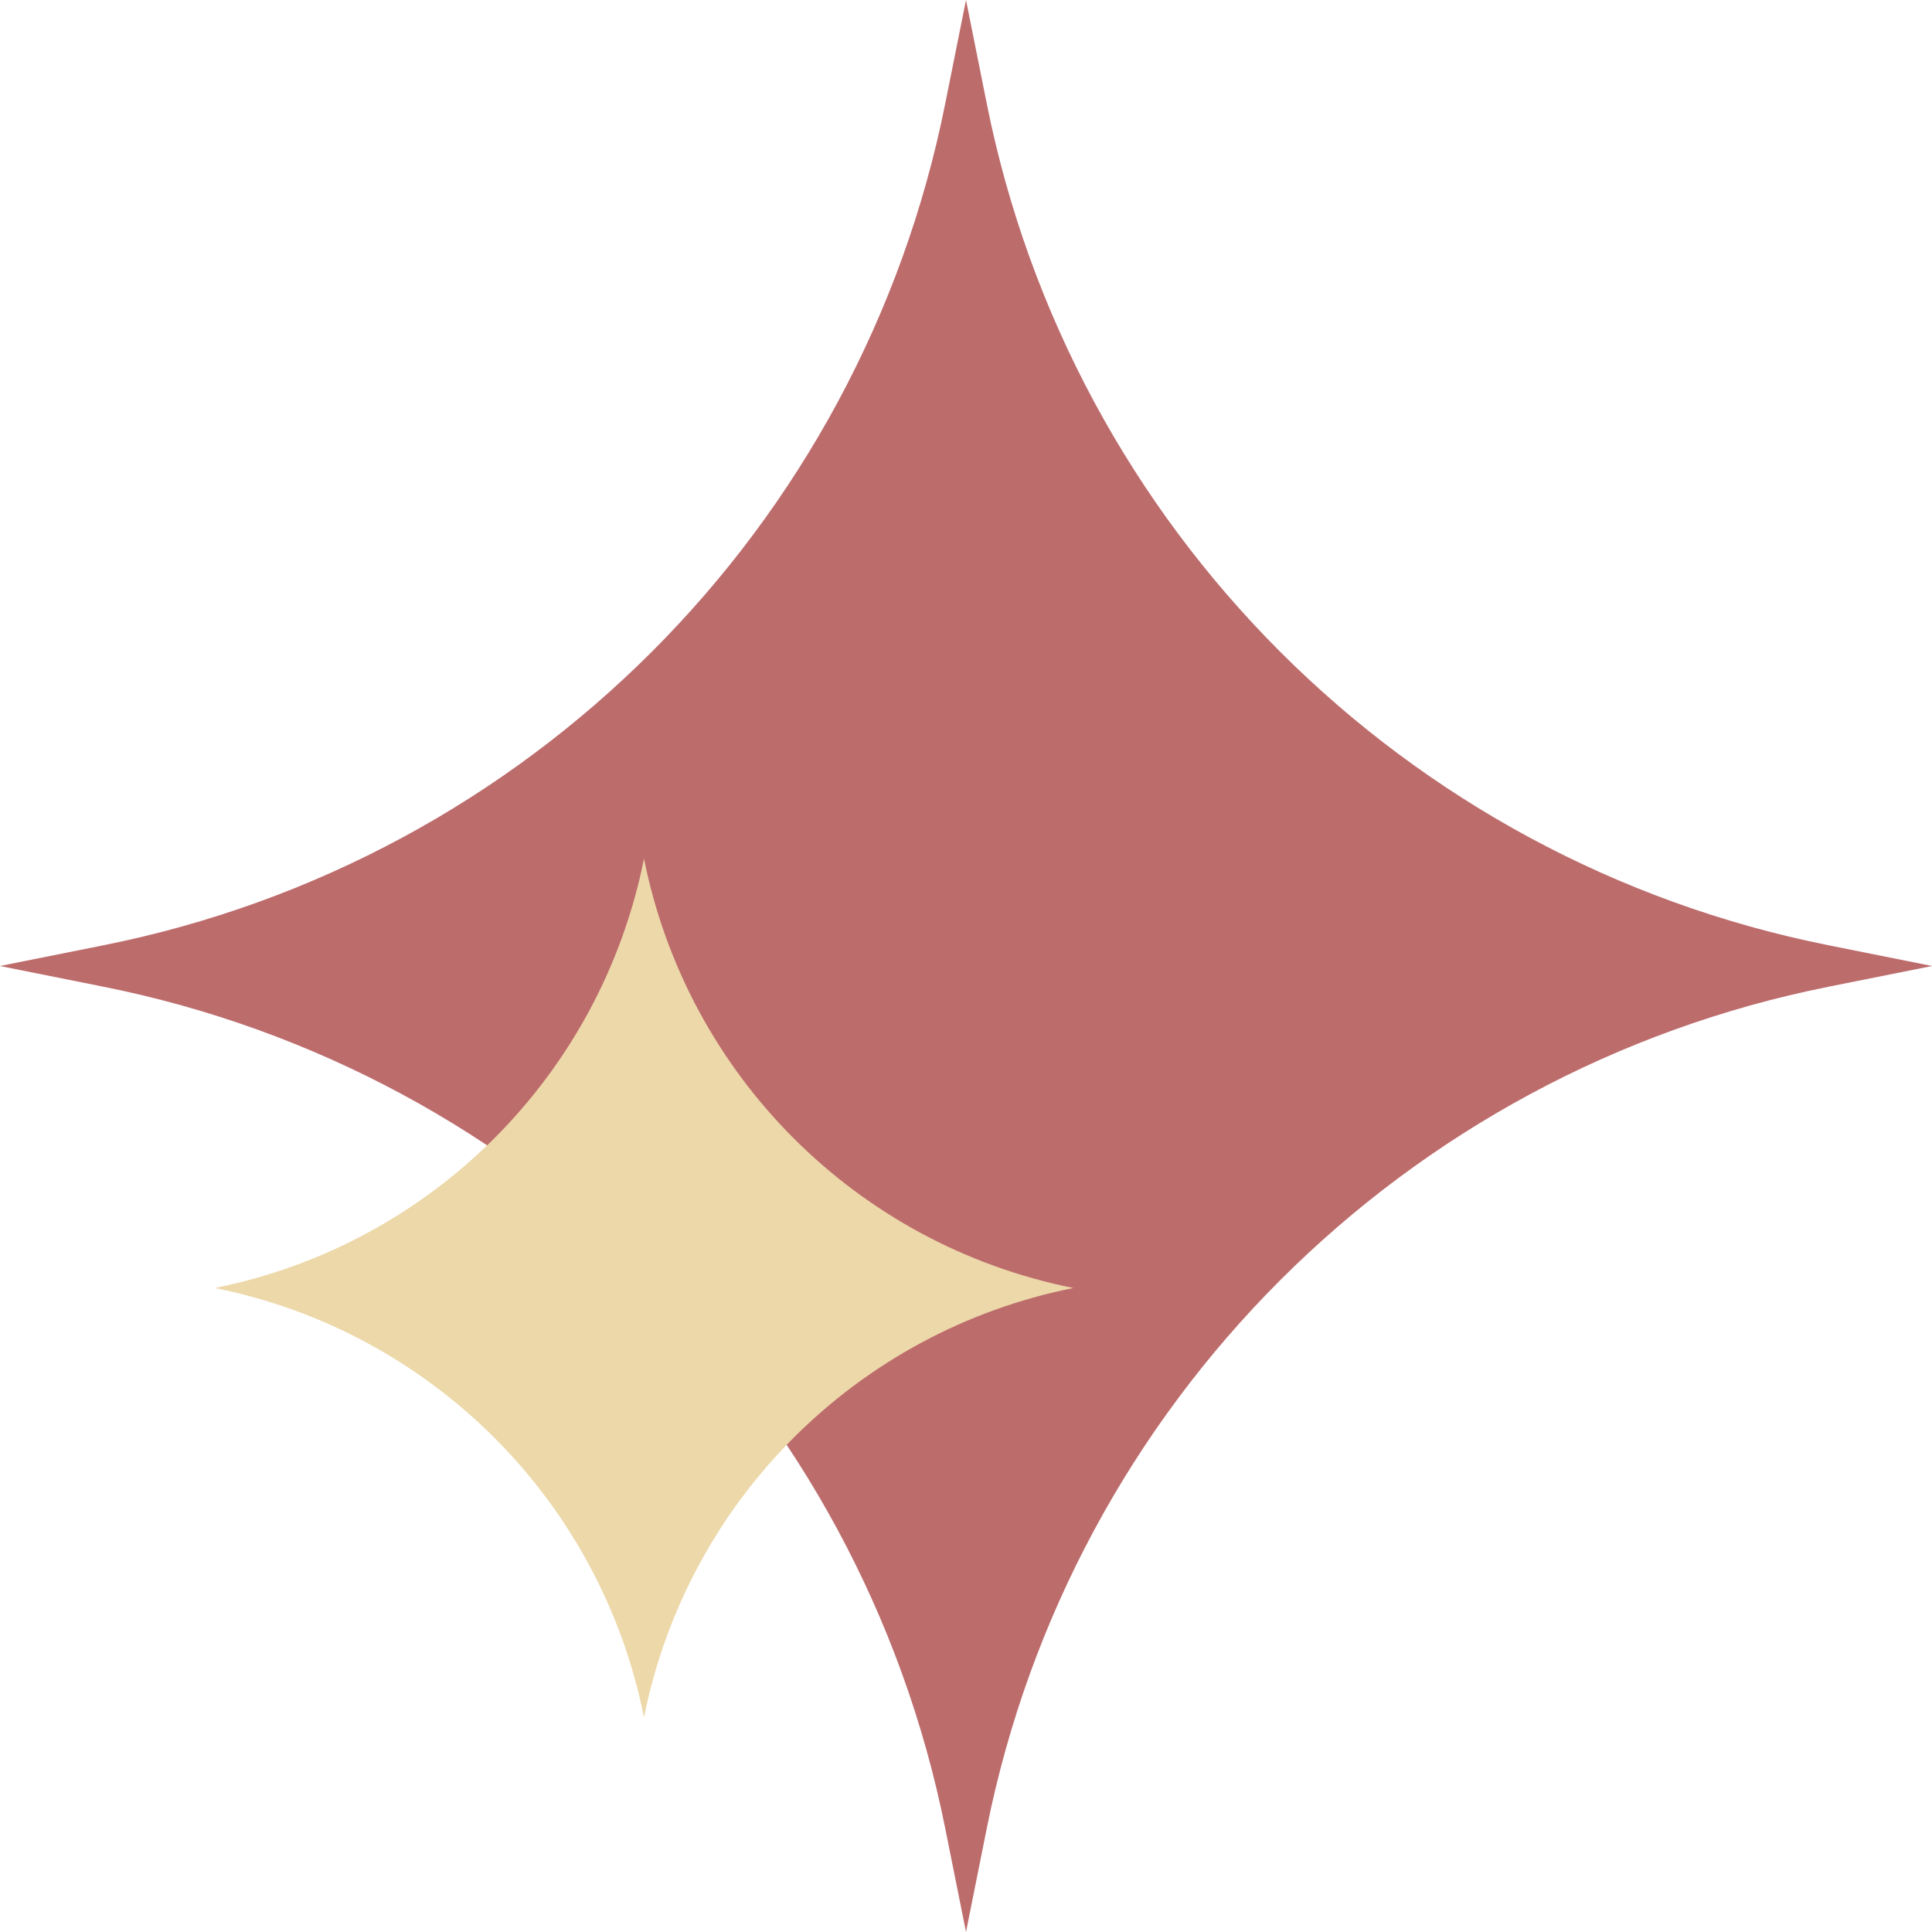 <?xml version="1.0" encoding="UTF-8"?> <svg xmlns="http://www.w3.org/2000/svg" width="18" height="18" viewBox="0 0 18 18" fill="none"><path d="M9 0L9.193 0.963C9.984 4.921 13.079 8.016 17.037 8.807L18 9L17.037 9.193C13.079 9.984 9.984 13.079 9.193 17.037L9 18L8.807 17.037C8.016 13.079 4.921 9.984 0.963 9.193L0 9L0.963 8.807C4.921 8.016 8.016 4.921 8.807 0.963L9 0Z" fill="#BD6C6C"></path><path d="M6 8V8C6.404 10.018 7.981 11.596 10 12V12V12C7.981 12.404 6.404 13.982 6 16V16V16C5.596 13.982 4.019 12.404 2 12V12V12C4.019 11.596 5.596 10.018 6 8V8Z" fill="#EDD8A9"></path></svg> 